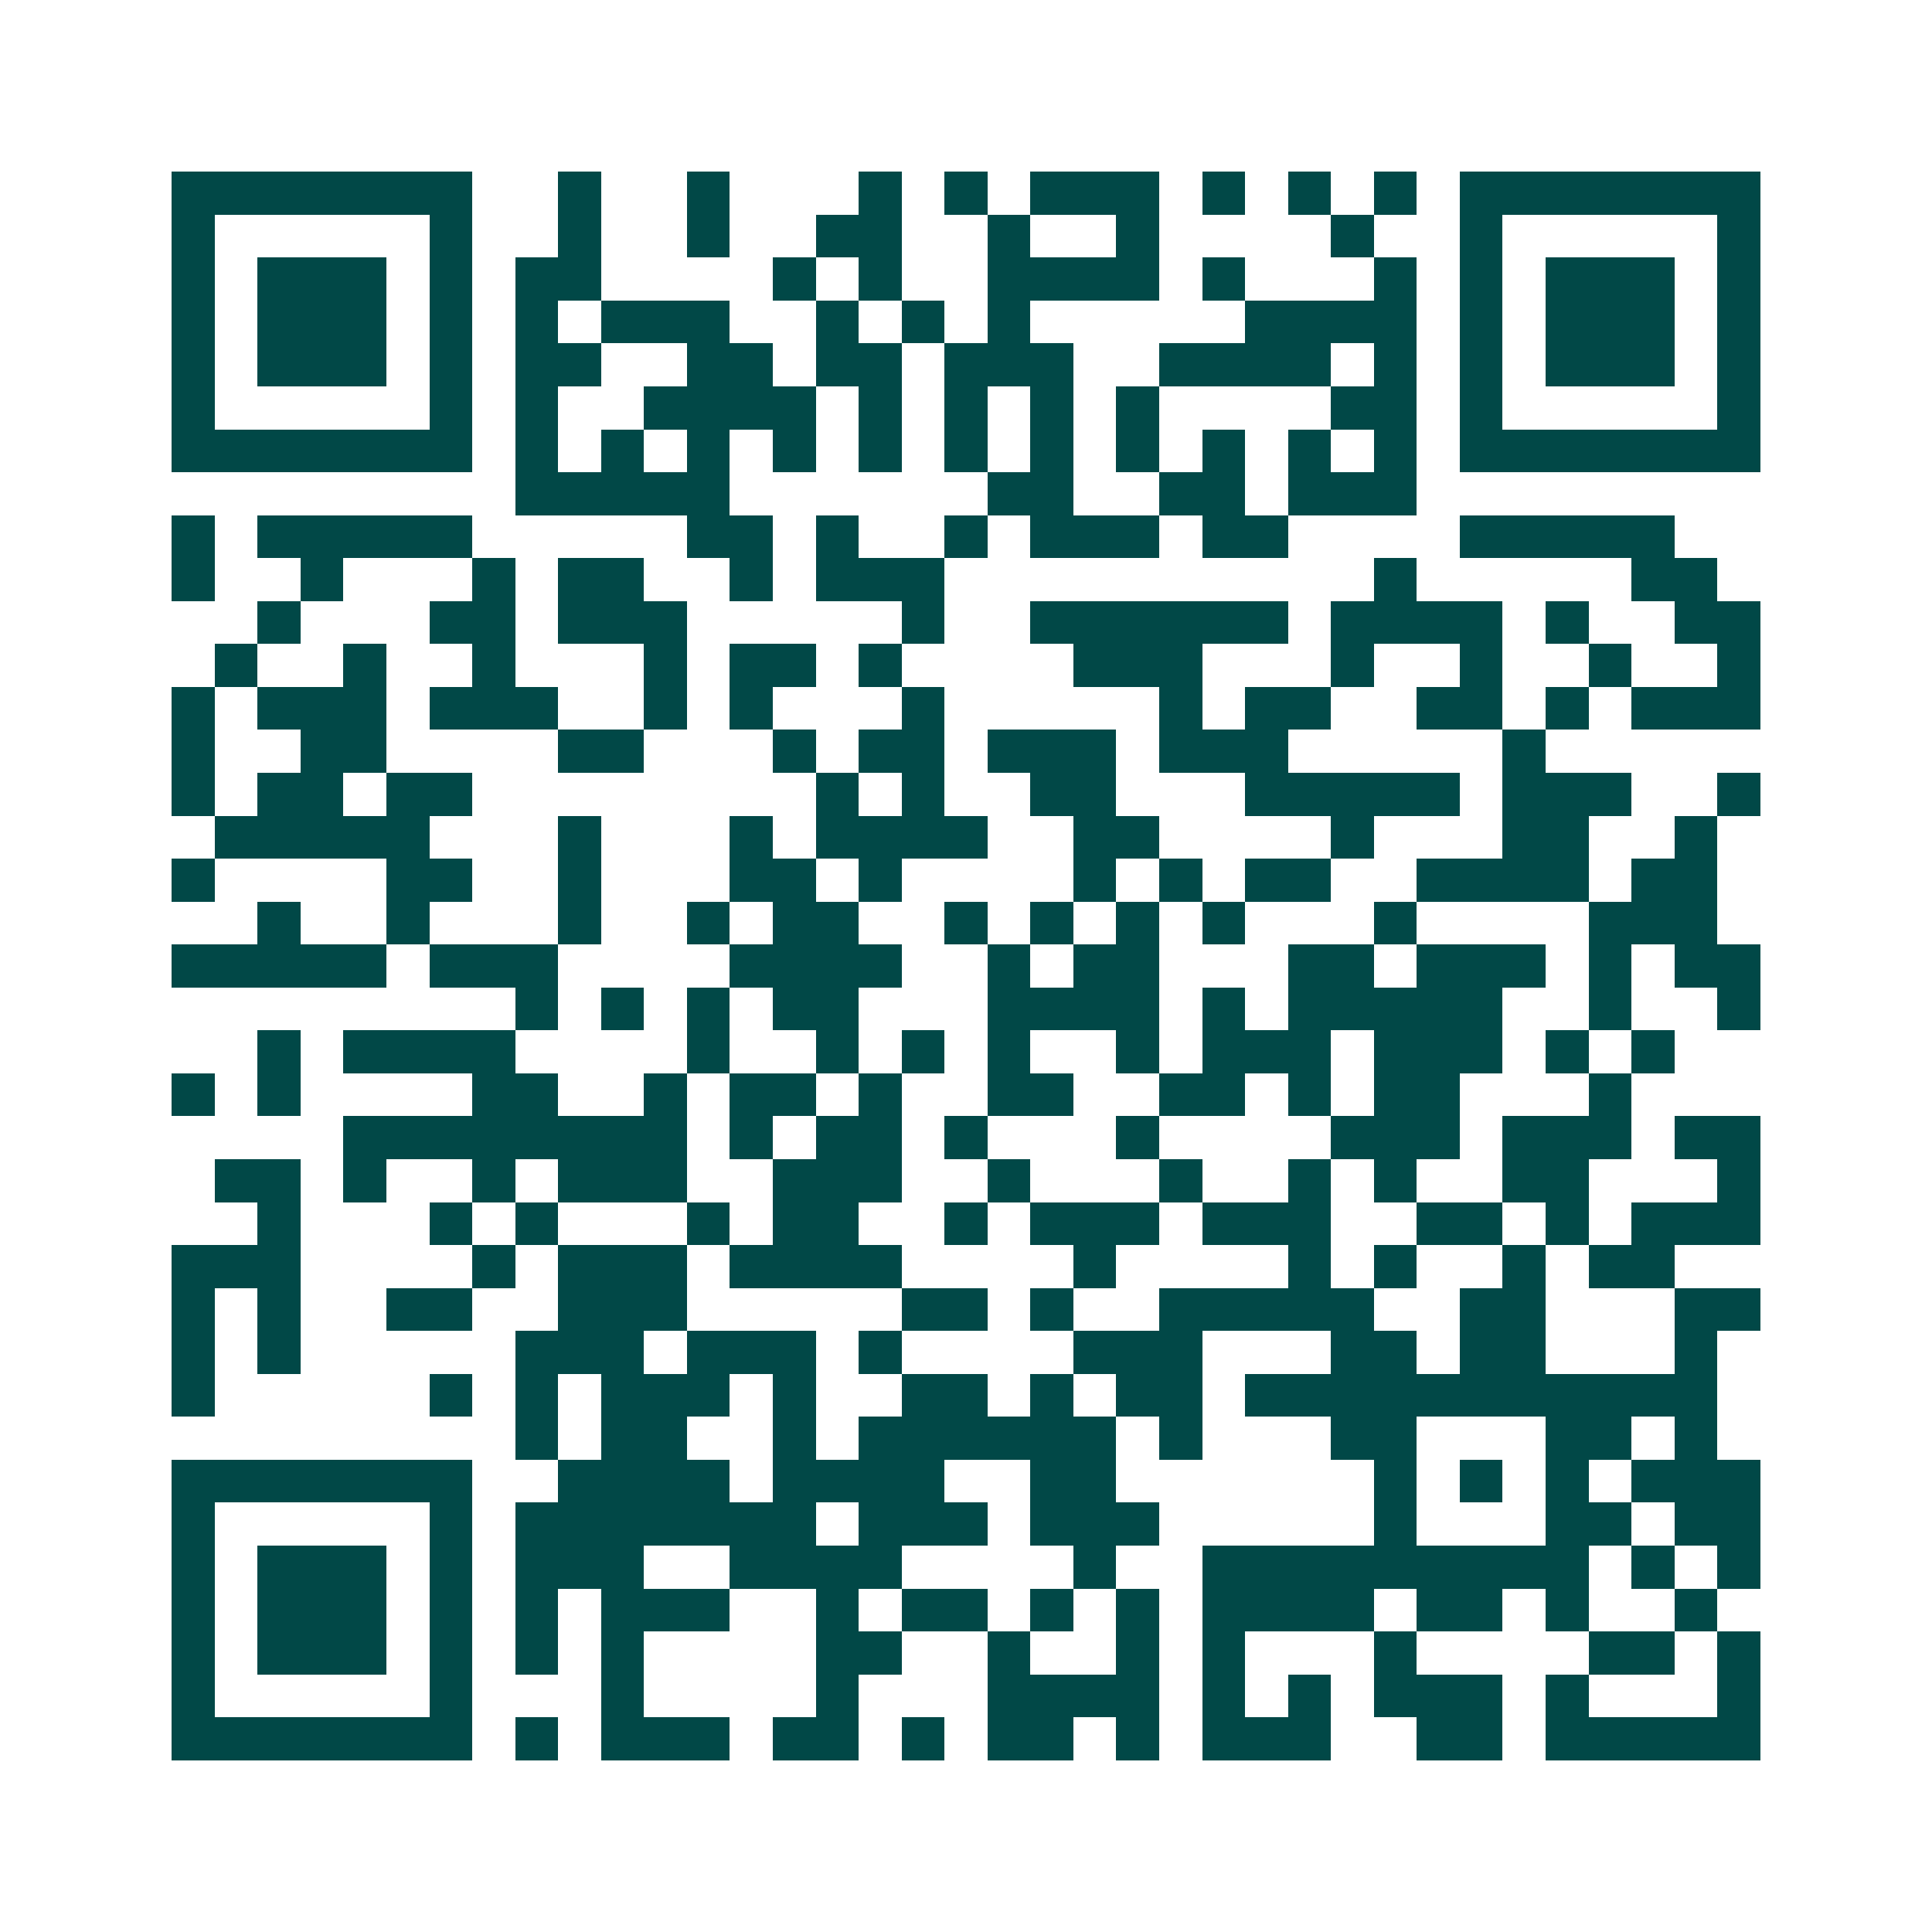 <svg xmlns="http://www.w3.org/2000/svg" width="200" height="200" viewBox="0 0 45 45" shape-rendering="crispEdges"><path fill="#ffffff" d="M0 0h45v45H0z"/><path stroke="#014847" d="M4 4.5h7m2 0h1m2 0h1m3 0h1m1 0h1m1 0h3m1 0h1m1 0h1m1 0h1m1 0h7M4 5.5h1m5 0h1m2 0h1m2 0h1m2 0h2m2 0h1m2 0h1m4 0h1m2 0h1m5 0h1M4 6.5h1m1 0h3m1 0h1m1 0h2m4 0h1m1 0h1m2 0h4m1 0h1m3 0h1m1 0h1m1 0h3m1 0h1M4 7.5h1m1 0h3m1 0h1m1 0h1m1 0h3m2 0h1m1 0h1m1 0h1m5 0h4m1 0h1m1 0h3m1 0h1M4 8.5h1m1 0h3m1 0h1m1 0h2m2 0h2m1 0h2m1 0h3m2 0h4m1 0h1m1 0h1m1 0h3m1 0h1M4 9.5h1m5 0h1m1 0h1m2 0h4m1 0h1m1 0h1m1 0h1m1 0h1m4 0h2m1 0h1m5 0h1M4 10.5h7m1 0h1m1 0h1m1 0h1m1 0h1m1 0h1m1 0h1m1 0h1m1 0h1m1 0h1m1 0h1m1 0h1m1 0h7M12 11.5h5m6 0h2m2 0h2m1 0h3M4 12.5h1m1 0h5m5 0h2m1 0h1m2 0h1m1 0h3m1 0h2m4 0h5M4 13.5h1m2 0h1m3 0h1m1 0h2m2 0h1m1 0h3m10 0h1m5 0h2M6 14.5h1m3 0h2m1 0h3m5 0h1m2 0h6m1 0h4m1 0h1m2 0h2M5 15.5h1m2 0h1m2 0h1m3 0h1m1 0h2m1 0h1m4 0h3m3 0h1m2 0h1m2 0h1m2 0h1M4 16.5h1m1 0h3m1 0h3m2 0h1m1 0h1m3 0h1m5 0h1m1 0h2m2 0h2m1 0h1m1 0h3M4 17.5h1m2 0h2m4 0h2m3 0h1m1 0h2m1 0h3m1 0h3m5 0h1M4 18.5h1m1 0h2m1 0h2m8 0h1m1 0h1m2 0h2m3 0h5m1 0h3m2 0h1M5 19.5h5m3 0h1m3 0h1m1 0h4m2 0h2m4 0h1m3 0h2m2 0h1M4 20.5h1m4 0h2m2 0h1m3 0h2m1 0h1m4 0h1m1 0h1m1 0h2m2 0h4m1 0h2M6 21.5h1m2 0h1m3 0h1m2 0h1m1 0h2m2 0h1m1 0h1m1 0h1m1 0h1m3 0h1m4 0h3M4 22.5h5m1 0h3m4 0h4m2 0h1m1 0h2m3 0h2m1 0h3m1 0h1m1 0h2M12 23.5h1m1 0h1m1 0h1m1 0h2m3 0h4m1 0h1m1 0h5m2 0h1m2 0h1M6 24.5h1m1 0h4m4 0h1m2 0h1m1 0h1m1 0h1m2 0h1m1 0h3m1 0h3m1 0h1m1 0h1M4 25.5h1m1 0h1m4 0h2m2 0h1m1 0h2m1 0h1m2 0h2m2 0h2m1 0h1m1 0h2m3 0h1M8 26.5h8m1 0h1m1 0h2m1 0h1m3 0h1m4 0h3m1 0h3m1 0h2M5 27.5h2m1 0h1m2 0h1m1 0h3m2 0h3m2 0h1m3 0h1m2 0h1m1 0h1m2 0h2m3 0h1M6 28.5h1m3 0h1m1 0h1m3 0h1m1 0h2m2 0h1m1 0h3m1 0h3m2 0h2m1 0h1m1 0h3M4 29.5h3m4 0h1m1 0h3m1 0h4m4 0h1m4 0h1m1 0h1m2 0h1m1 0h2M4 30.5h1m1 0h1m2 0h2m2 0h3m5 0h2m1 0h1m2 0h5m2 0h2m3 0h2M4 31.5h1m1 0h1m5 0h3m1 0h3m1 0h1m4 0h3m3 0h2m1 0h2m3 0h1M4 32.5h1m5 0h1m1 0h1m1 0h3m1 0h1m2 0h2m1 0h1m1 0h2m1 0h11M12 33.5h1m1 0h2m2 0h1m1 0h6m1 0h1m3 0h2m3 0h2m1 0h1M4 34.5h7m2 0h4m1 0h4m2 0h2m6 0h1m1 0h1m1 0h1m1 0h3M4 35.5h1m5 0h1m1 0h7m1 0h3m1 0h3m5 0h1m3 0h2m1 0h2M4 36.5h1m1 0h3m1 0h1m1 0h3m2 0h4m4 0h1m2 0h9m1 0h1m1 0h1M4 37.5h1m1 0h3m1 0h1m1 0h1m1 0h3m2 0h1m1 0h2m1 0h1m1 0h1m1 0h4m1 0h2m1 0h1m2 0h1M4 38.5h1m1 0h3m1 0h1m1 0h1m1 0h1m4 0h2m2 0h1m2 0h1m1 0h1m3 0h1m4 0h2m1 0h1M4 39.5h1m5 0h1m3 0h1m4 0h1m3 0h4m1 0h1m1 0h1m1 0h3m1 0h1m3 0h1M4 40.5h7m1 0h1m1 0h3m1 0h2m1 0h1m1 0h2m1 0h1m1 0h3m2 0h2m1 0h5"/></svg>

